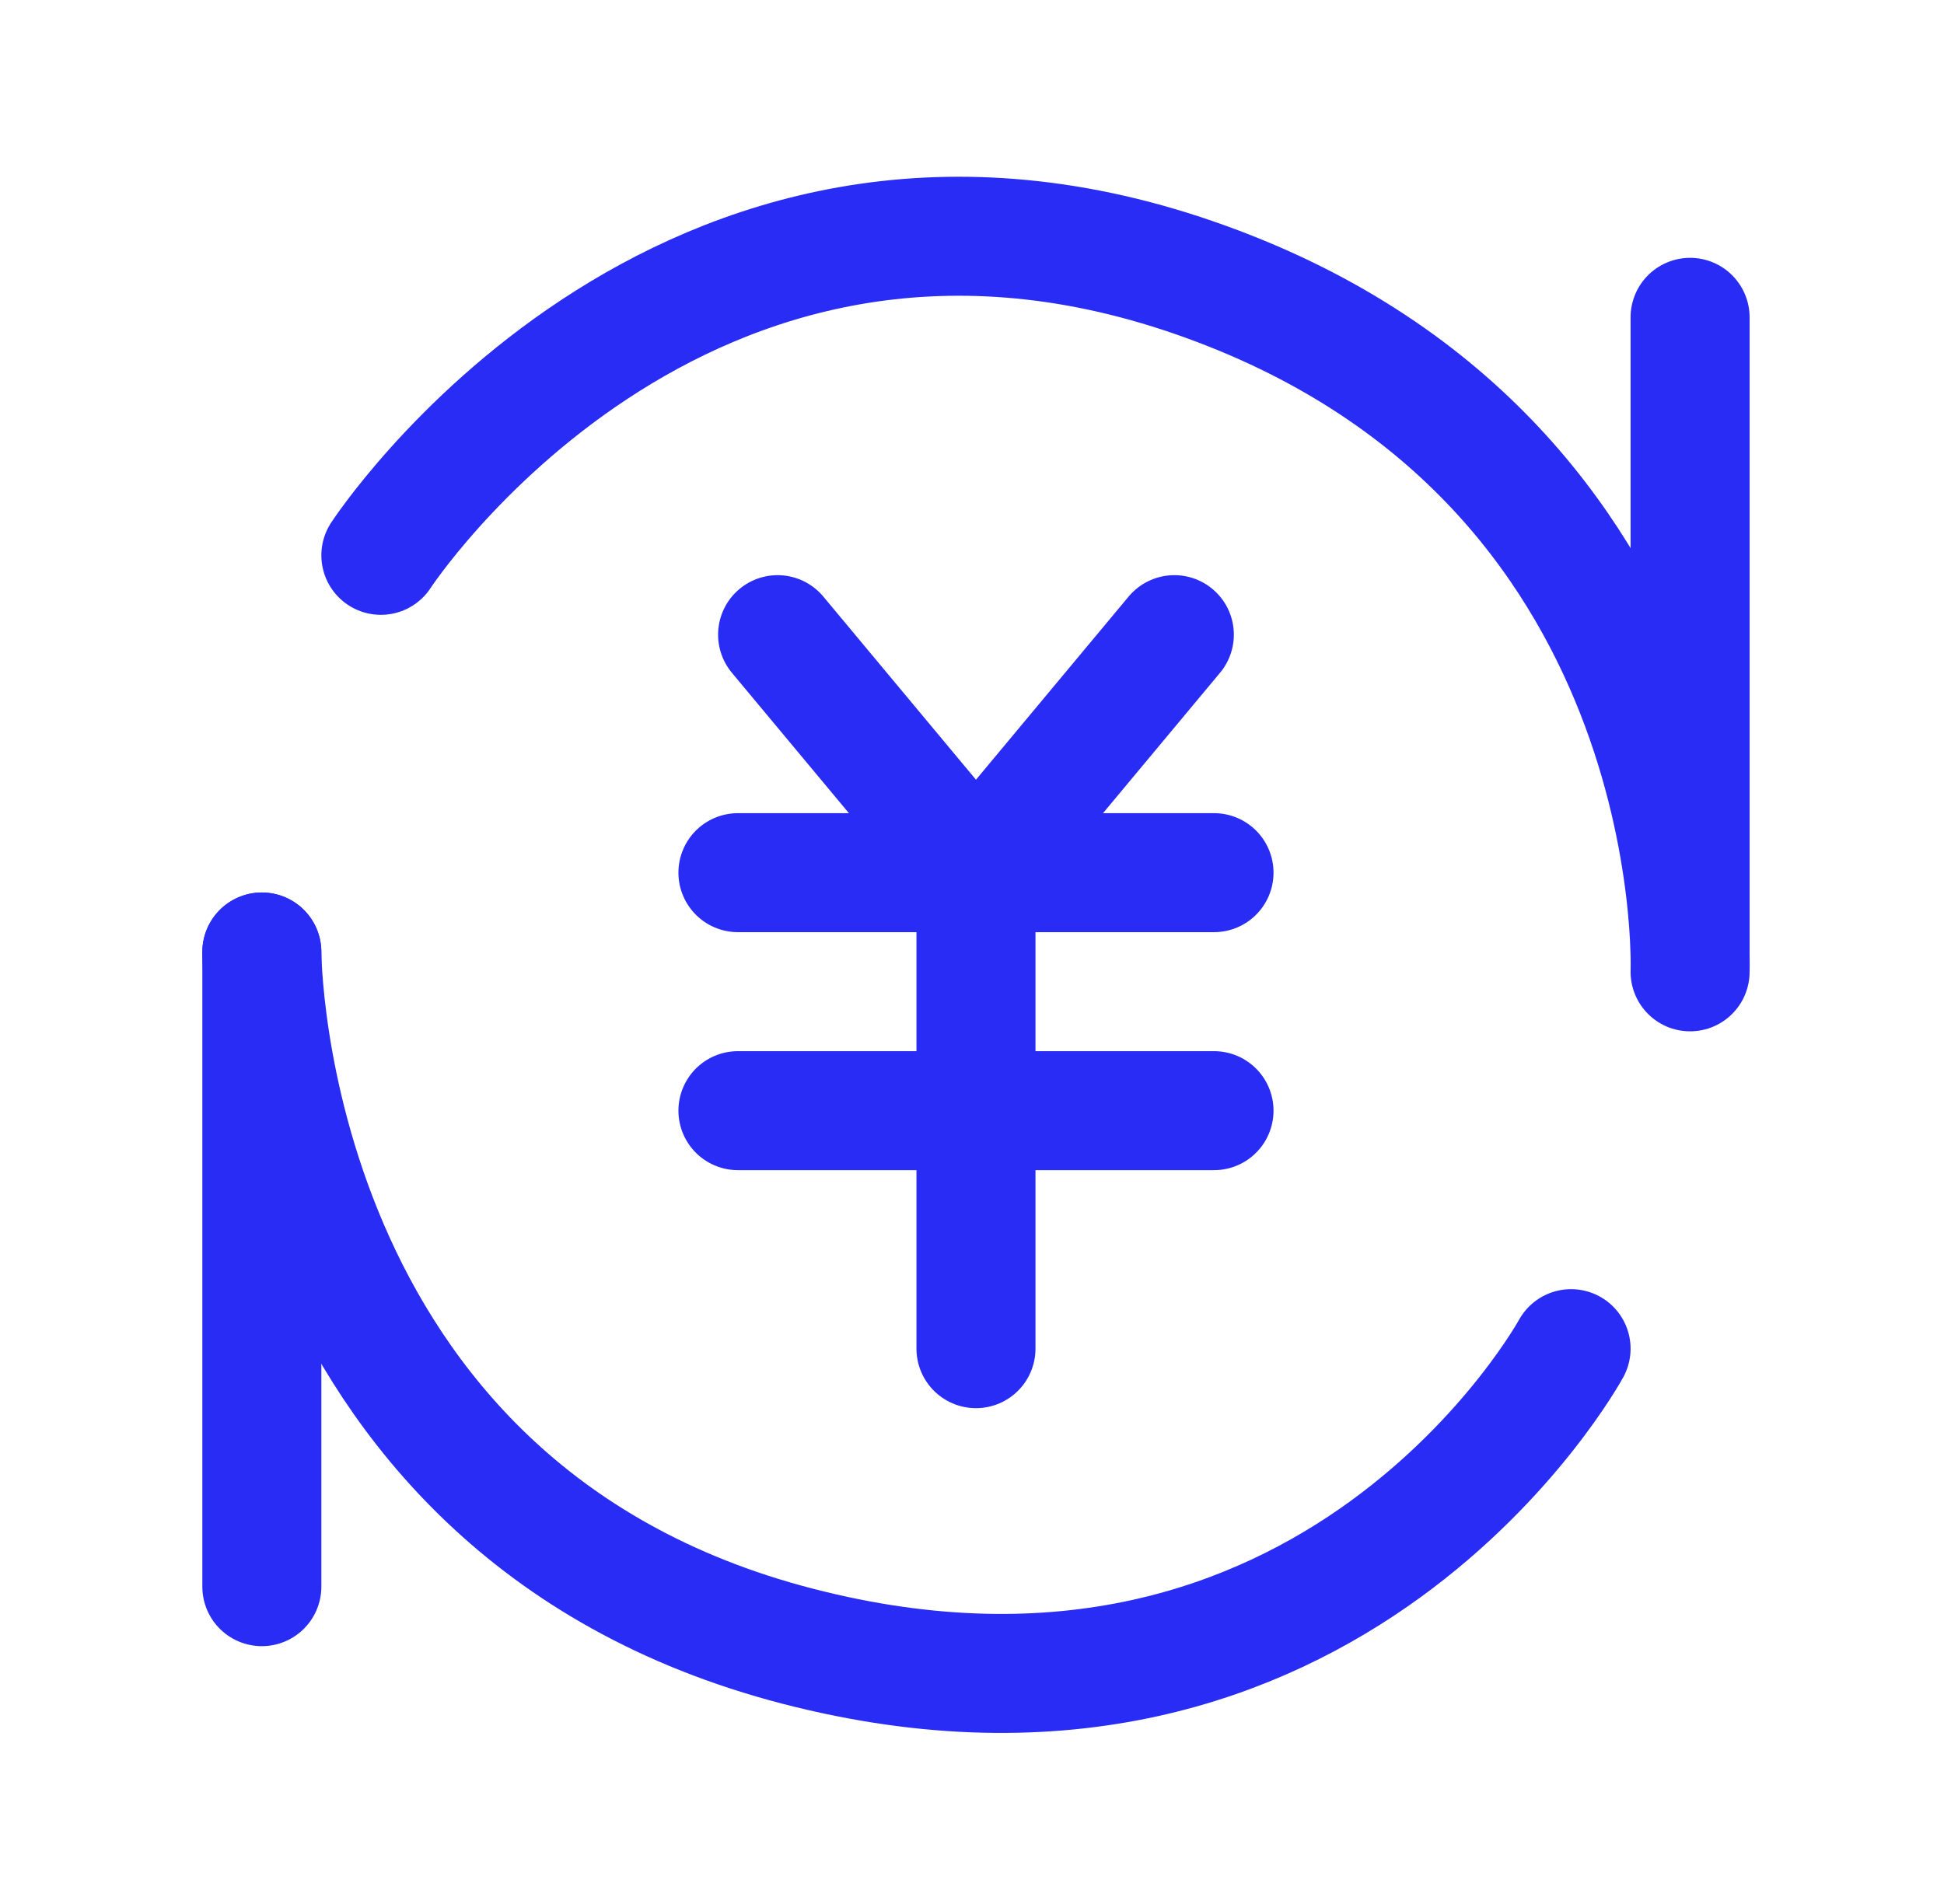 <svg width="49" height="48" viewBox="0 0 49 48" fill="none" xmlns="http://www.w3.org/2000/svg">
<path d="M19.6 16L24.6 22L29.6 16" stroke="#292CF5" stroke-width="3" stroke-linecap="round" stroke-linejoin="round"/>
<path d="M9.6 14C9.6 14 17.1 2.5 30.1 7C43.1 11.5 42.6 24.5 42.6 24.5" stroke="#292CF5" stroke-width="3" stroke-linecap="round" stroke-linejoin="round"/>
<path d="M39.6 34C39.6 34 33.6 45 20.1 41.5C6.6 38 6.6 24 6.6 24" stroke="#292CF5" stroke-width="3" stroke-linecap="round" stroke-linejoin="round"/>
<path d="M42.6 8V24" stroke="#292CF5" stroke-width="3" stroke-linecap="round" stroke-linejoin="round"/>
<path d="M6.6 24V40" stroke="#292CF5" stroke-width="3" stroke-linecap="round" stroke-linejoin="round"/>
<path d="M18.6 28H30.6" stroke="#292CF5" stroke-width="3" stroke-linecap="round" stroke-linejoin="round"/>
<path d="M18.6 22H30.6" stroke="#292CF5" stroke-width="3" stroke-linecap="round" stroke-linejoin="round"/>
<path d="M24.6 22V34" stroke="#292CF5" stroke-width="3" stroke-linecap="round" stroke-linejoin="round"/>
</svg>
